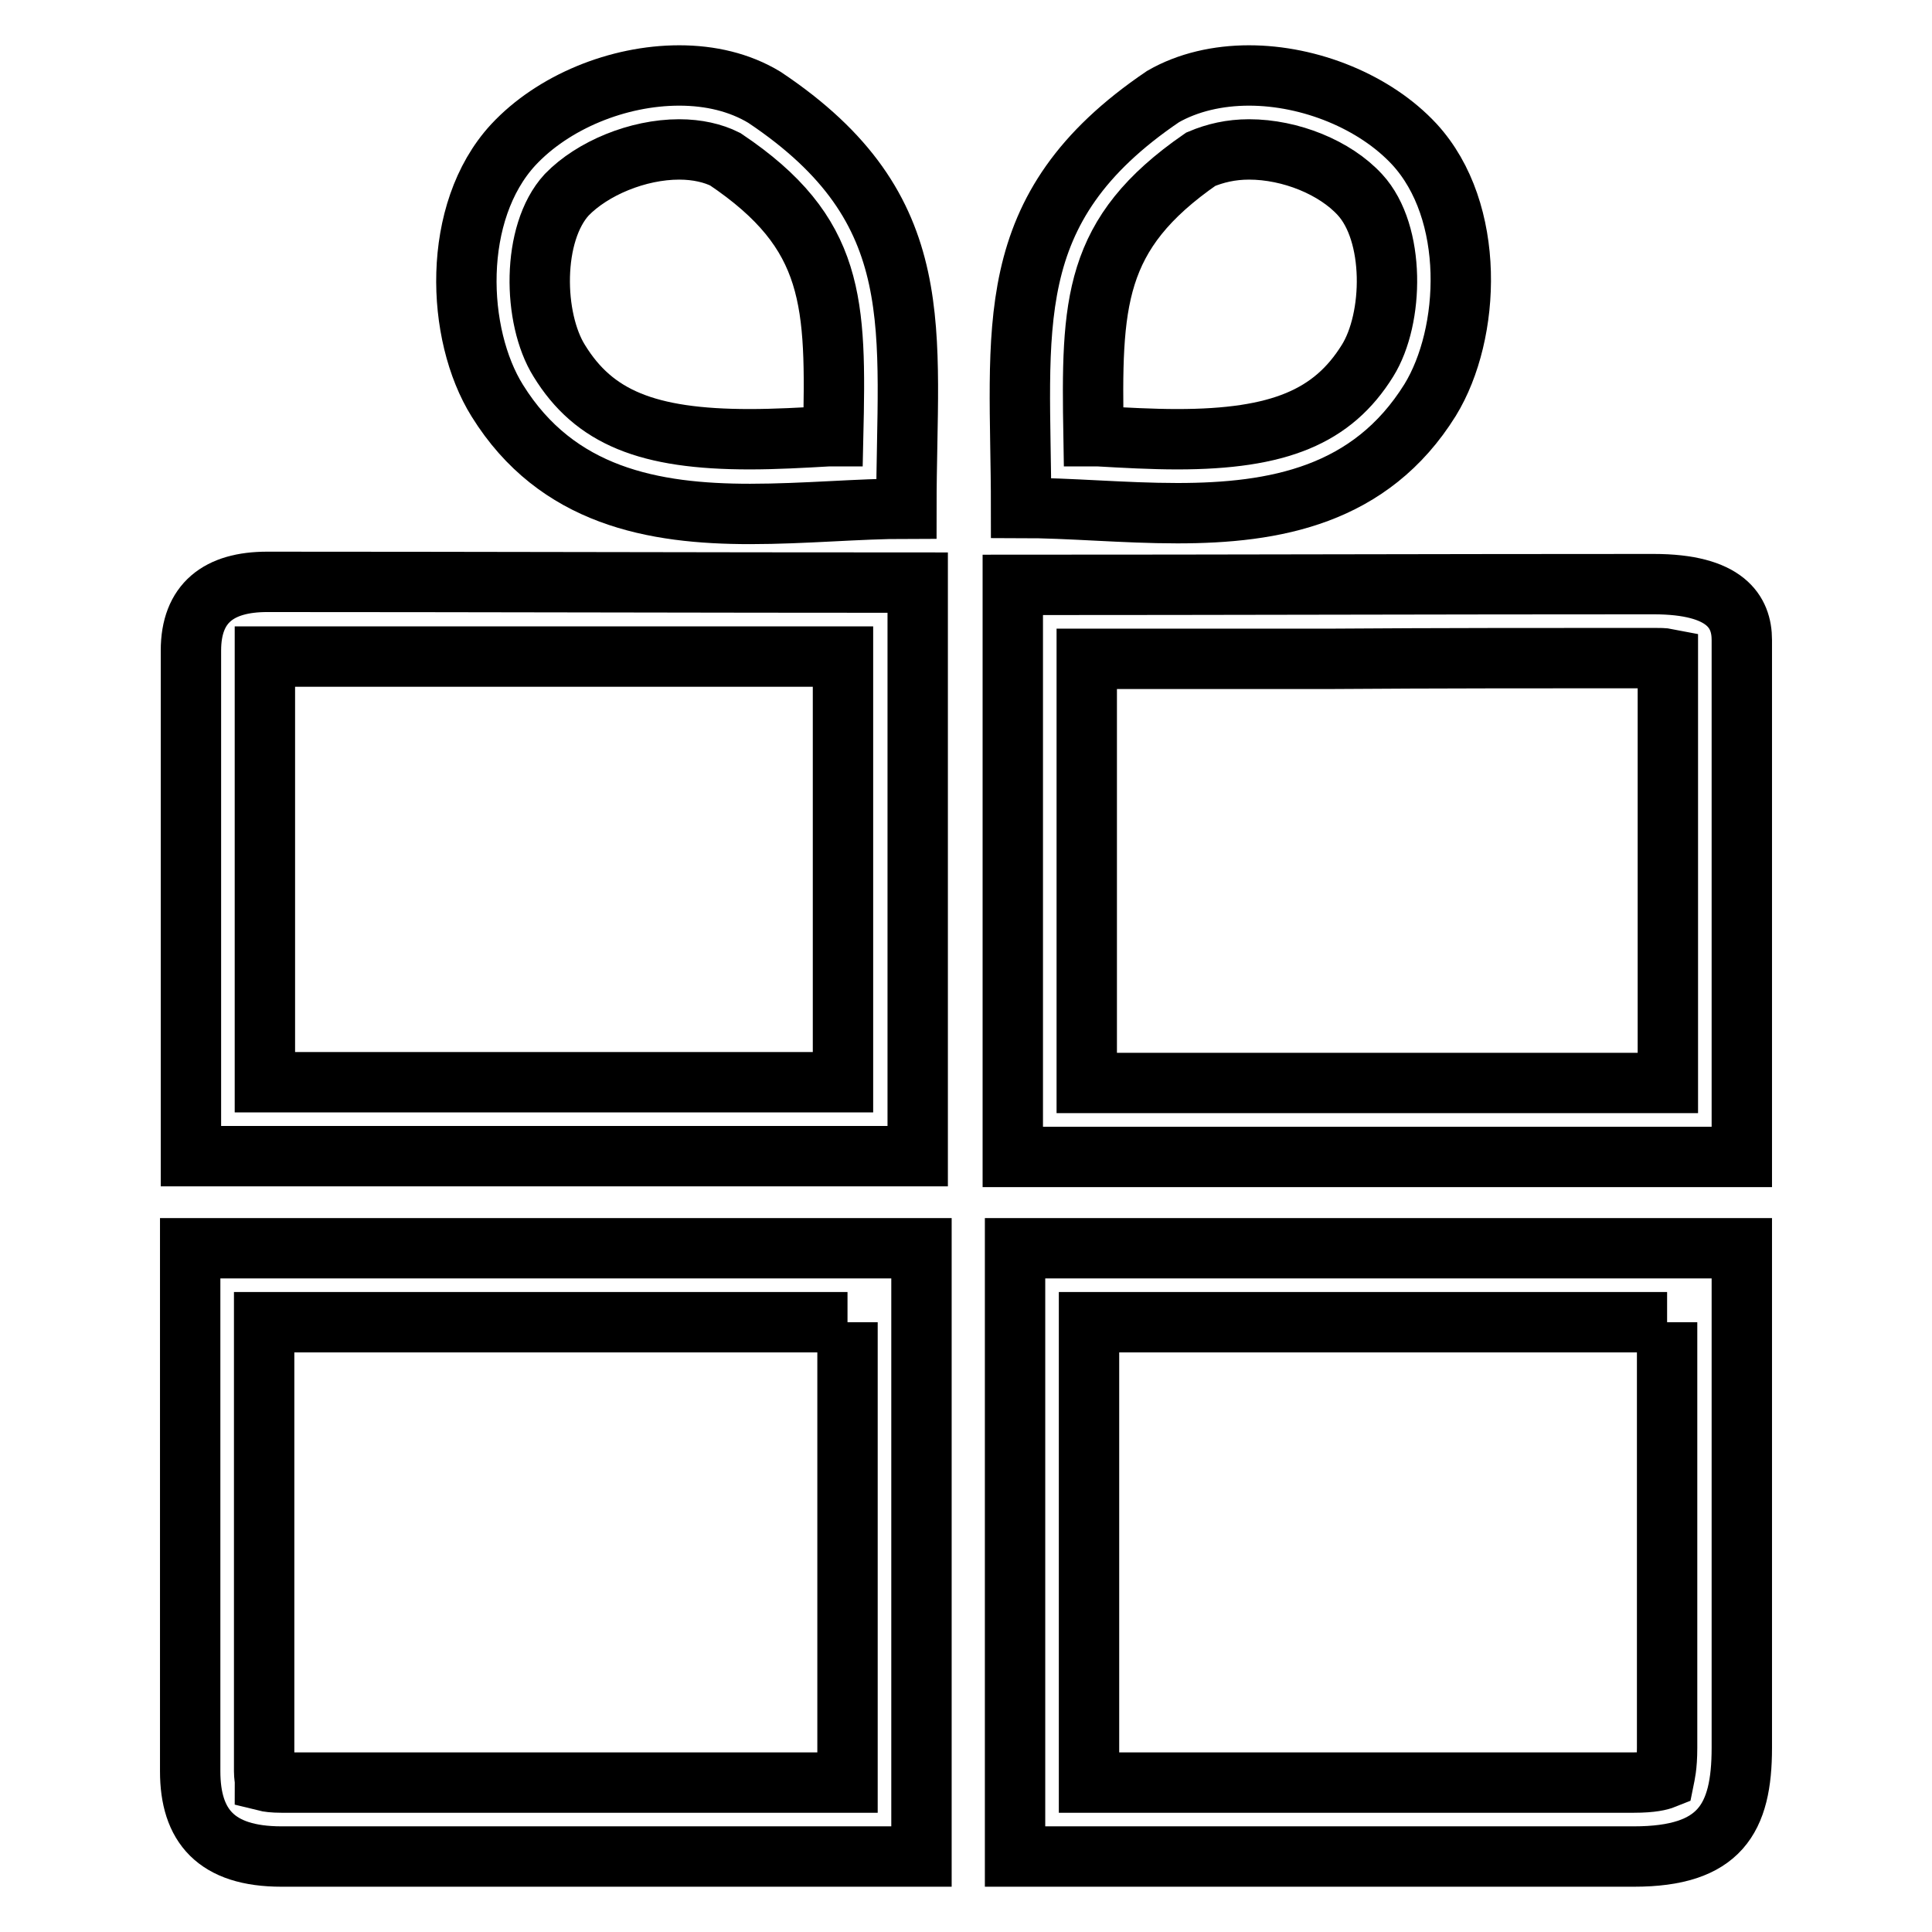 <?xml version="1.0" encoding="utf-8"?>
<!-- Svg Vector Icons : http://www.onlinewebfonts.com/icon -->
<!DOCTYPE svg PUBLIC "-//W3C//DTD SVG 1.1//EN" "http://www.w3.org/Graphics/SVG/1.1/DTD/svg11.dtd">
<svg version="1.1" xmlns="http://www.w3.org/2000/svg" xmlns:xlink="http://www.w3.org/1999/xlink" x="0px" y="0px" viewBox="0 0 256 256" enable-background="new 0 0 256 256" xml:space="preserve">
<g><g><path stroke-width="8" fill-opacity="0" stroke="#000000"  d="M112.3,175.2v61H37.3c-1.1,0-1.8-0.1-2.2-0.2c0-0.3-0.1-0.7-0.1-1.3v-59.5H112.3 M122.1,165.4H25.2v0.1c0,23.1,0,46.1,0,69.2c0,7.2,3.4,11.3,12.1,11.3h84.8V165.4L122.1,165.4z"/><path stroke-width="8" fill-opacity="0" stroke="#000000"  d="M220.9,175.2v56.4c0,2.5-0.3,3.6-0.4,4.1c-0.5,0.2-1.6,0.5-4,0.5h-72.2v-61H220.9 M230.8,165.4h-96.3V246h82c11.4,0,14.3-5,14.3-14.4V165.4L230.8,165.4z"/><path stroke-width="8" fill-opacity="0" stroke="#000000"  d="M35.4,87c12.8,0,27.4,0,42.1,0c11.6,0,23.2,0,34.2,0v56.4H35.1V96.1h0V87C35.2,87,35.3,87,35.4,87 M35.4,77.1c-6.4,0-10.1,2.8-10.1,9.1h0v67h96.3V77.2C94.4,77.2,61.3,77.1,35.4,77.1L35.4,77.1z"/><path stroke-width="8" fill-opacity="0" stroke="#000000"  d="M219.1,87.2c0.7,0,1.4,0,1.9,0.1v56.2H144V87.3c10.7,0,21.4,0,32.2,0C190.4,87.2,204.7,87.2,219.1,87.2 M219.1,77.4c-28.6,0-56.8,0.1-84.9,0.1v75.8h96.6c0-22.6,0-45.6,0-68.5C230.8,81.1,228.7,77.4,219.1,77.4L219.1,77.4z"/><path stroke-width="8" fill-opacity="0" stroke="#000000"  d="M90,19.8c2.4,0,4.5,0.5,6.1,1.3c14.6,9.8,14.7,19,14.3,36.7c-0.2,0-0.4,0-0.6,0c-3.5,0.2-7,0.4-10.5,0.4c-13.5,0-20.6-2.9-25.2-10.4c-3.5-5.6-3.7-16.9,1-22C78.5,22.3,84.5,19.8,90,19.8 M90,10c-8.1,0-16.7,3.5-22,9.2c-8.2,8.9-7.6,25.1-2.1,33.9c7.9,12.7,20.7,15,33.5,15c7.2,0,14.4-0.7,20.7-0.7c0-23.7,3.5-39.6-18.8-54.5l0,0C98,10.9,94.1,10,90,10L90,10z"/><path stroke-width="8" fill-opacity="0" stroke="#000000"  d="M165.5,19.8c5.5,0,11.4,2.4,14.7,6c4.7,5.1,4.5,16.4,1,22c-4.6,7.4-11.7,10.4-25.2,10.4c-3.4,0-7-0.2-10.5-0.4c-0.2,0-0.4,0-0.6,0c-0.3-17.7-0.1-26.8,14.2-36.7C161,20.3,163.1,19.8,165.5,19.8 M165.5,10c-4.1,0-8.1,0.9-11.4,2.8l0,0c-22,14.9-18.8,30.8-18.8,54.5c6.4,0,13.6,0.7,20.7,0.7c12.9,0,25.6-2.3,33.5-15c5.4-8.8,6.1-25-2.1-33.9C182.2,13.5,173.6,10,165.5,10L165.5,10z"/></g></g>
</svg>
